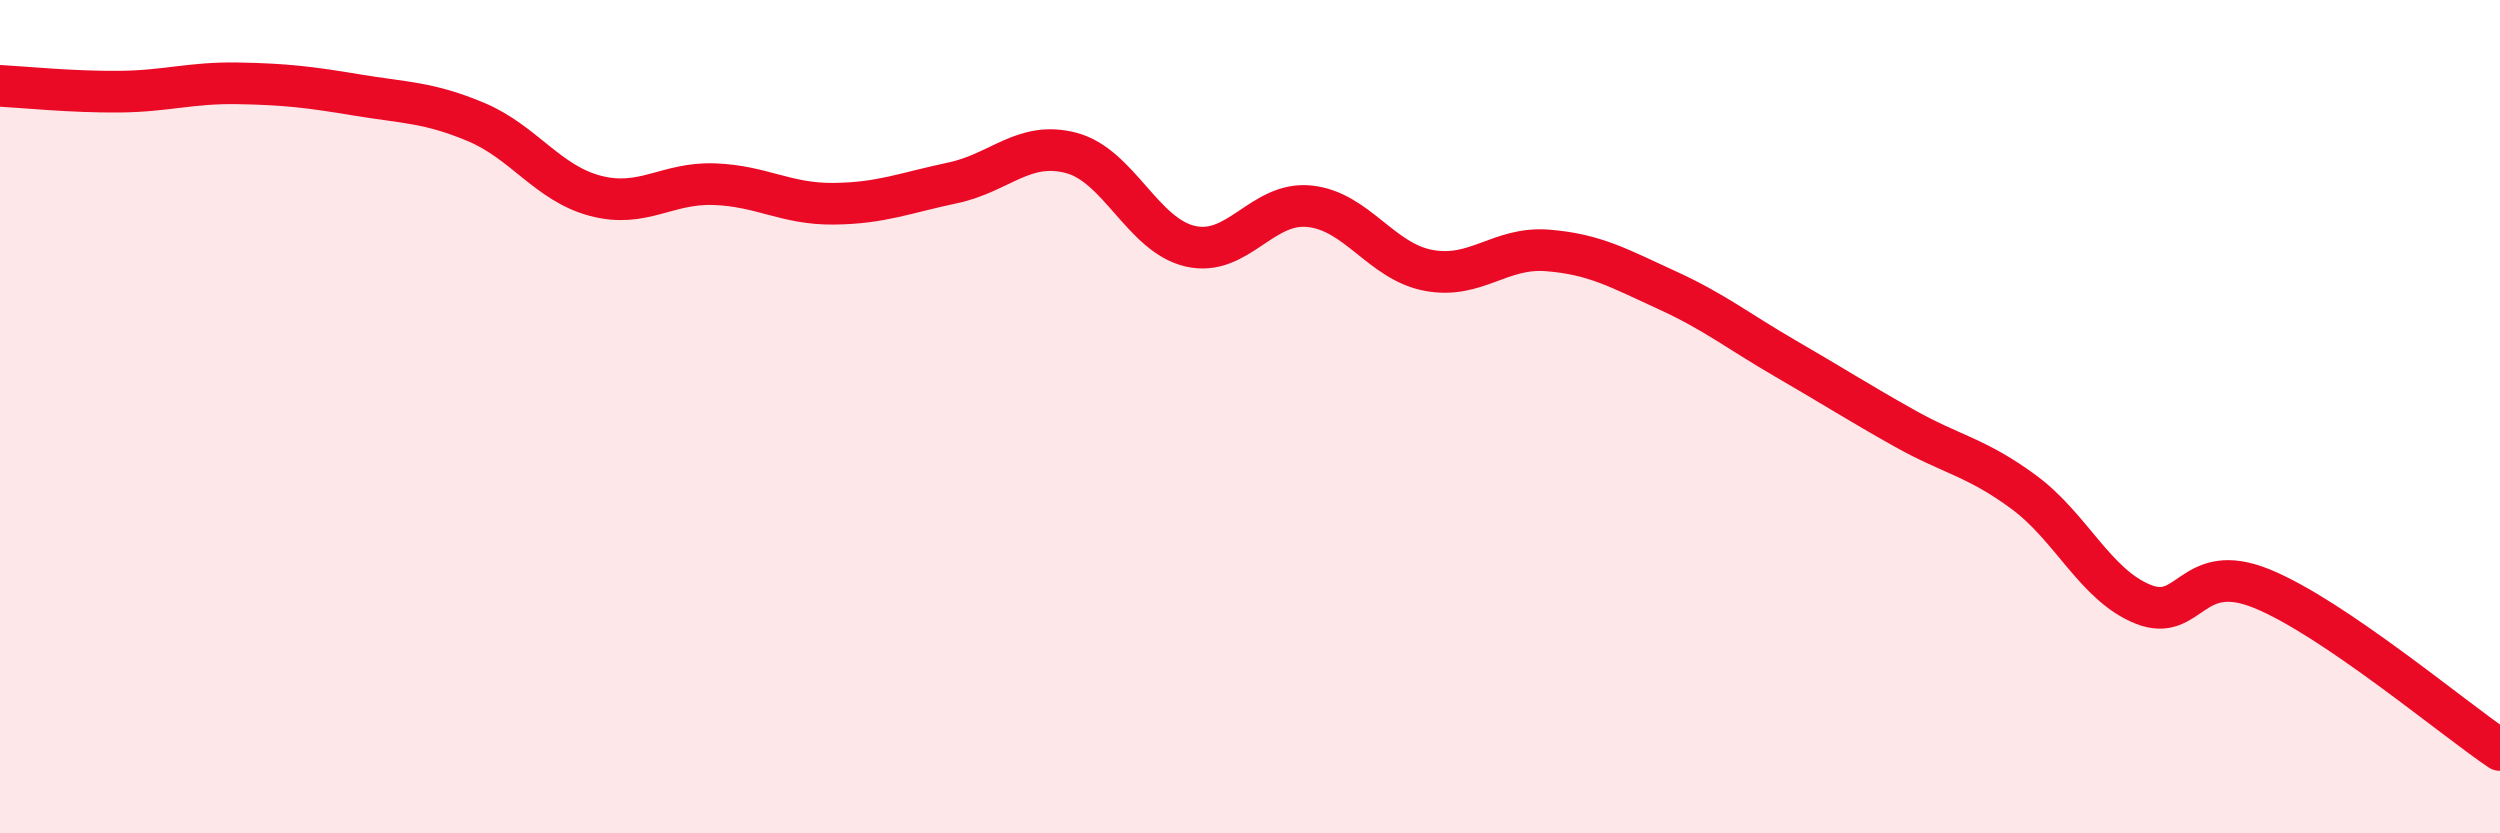 
    <svg width="60" height="20" viewBox="0 0 60 20" xmlns="http://www.w3.org/2000/svg">
      <path
        d="M 0,2.06 C 0.57,2.09 1.72,2.21 2.86,2.2 C 4,2.19 4.57,1.98 5.71,2 C 6.85,2.02 7.43,2.09 8.57,2.28 C 9.71,2.47 10.29,2.45 11.43,2.93 C 12.57,3.41 13.15,4.4 14.29,4.7 C 15.43,5 16,4.38 17.14,4.42 C 18.28,4.46 18.86,4.9 20,4.89 C 21.14,4.88 21.72,4.63 22.86,4.39 C 24,4.15 24.57,3.37 25.71,3.67 C 26.85,3.97 27.43,5.65 28.57,5.91 C 29.71,6.17 30.29,4.83 31.43,4.95 C 32.57,5.07 33.15,6.28 34.29,6.49 C 35.43,6.7 36,5.92 37.14,6.01 C 38.28,6.1 38.86,6.44 40,6.96 C 41.14,7.48 41.72,7.95 42.86,8.61 C 44,9.27 44.57,9.64 45.71,10.28 C 46.85,10.92 47.43,10.97 48.57,11.81 C 49.71,12.65 50.29,14.04 51.43,14.5 C 52.57,14.96 52.58,13.43 54.29,14.13 C 56,14.83 58.86,17.23 60,18L60 20L0 20Z"
        fill="#EB0A25"
        opacity="0.1"
        stroke-linecap="round"
        stroke-linejoin="round"
      />
      <path
        d="M 0,2.06 C 0.57,2.09 1.72,2.21 2.86,2.2 C 4,2.19 4.57,1.98 5.71,2 C 6.85,2.02 7.43,2.09 8.57,2.28 C 9.71,2.47 10.29,2.45 11.43,2.93 C 12.57,3.41 13.15,4.4 14.29,4.7 C 15.43,5 16,4.38 17.14,4.42 C 18.28,4.46 18.86,4.9 20,4.89 C 21.14,4.88 21.72,4.63 22.86,4.39 C 24,4.15 24.57,3.37 25.71,3.67 C 26.85,3.97 27.43,5.65 28.57,5.91 C 29.71,6.17 30.29,4.83 31.43,4.95 C 32.57,5.07 33.15,6.28 34.29,6.49 C 35.43,6.7 36,5.92 37.14,6.01 C 38.28,6.1 38.86,6.44 40,6.96 C 41.14,7.48 41.72,7.95 42.86,8.61 C 44,9.27 44.57,9.64 45.71,10.28 C 46.85,10.92 47.43,10.97 48.57,11.81 C 49.71,12.65 50.29,14.04 51.43,14.5 C 52.57,14.96 52.58,13.43 54.29,14.13 C 56,14.83 58.86,17.23 60,18"
        stroke="#EB0A25"
        stroke-width="1"
        fill="none"
        stroke-linecap="round"
        stroke-linejoin="round"
      />
    </svg>
  
